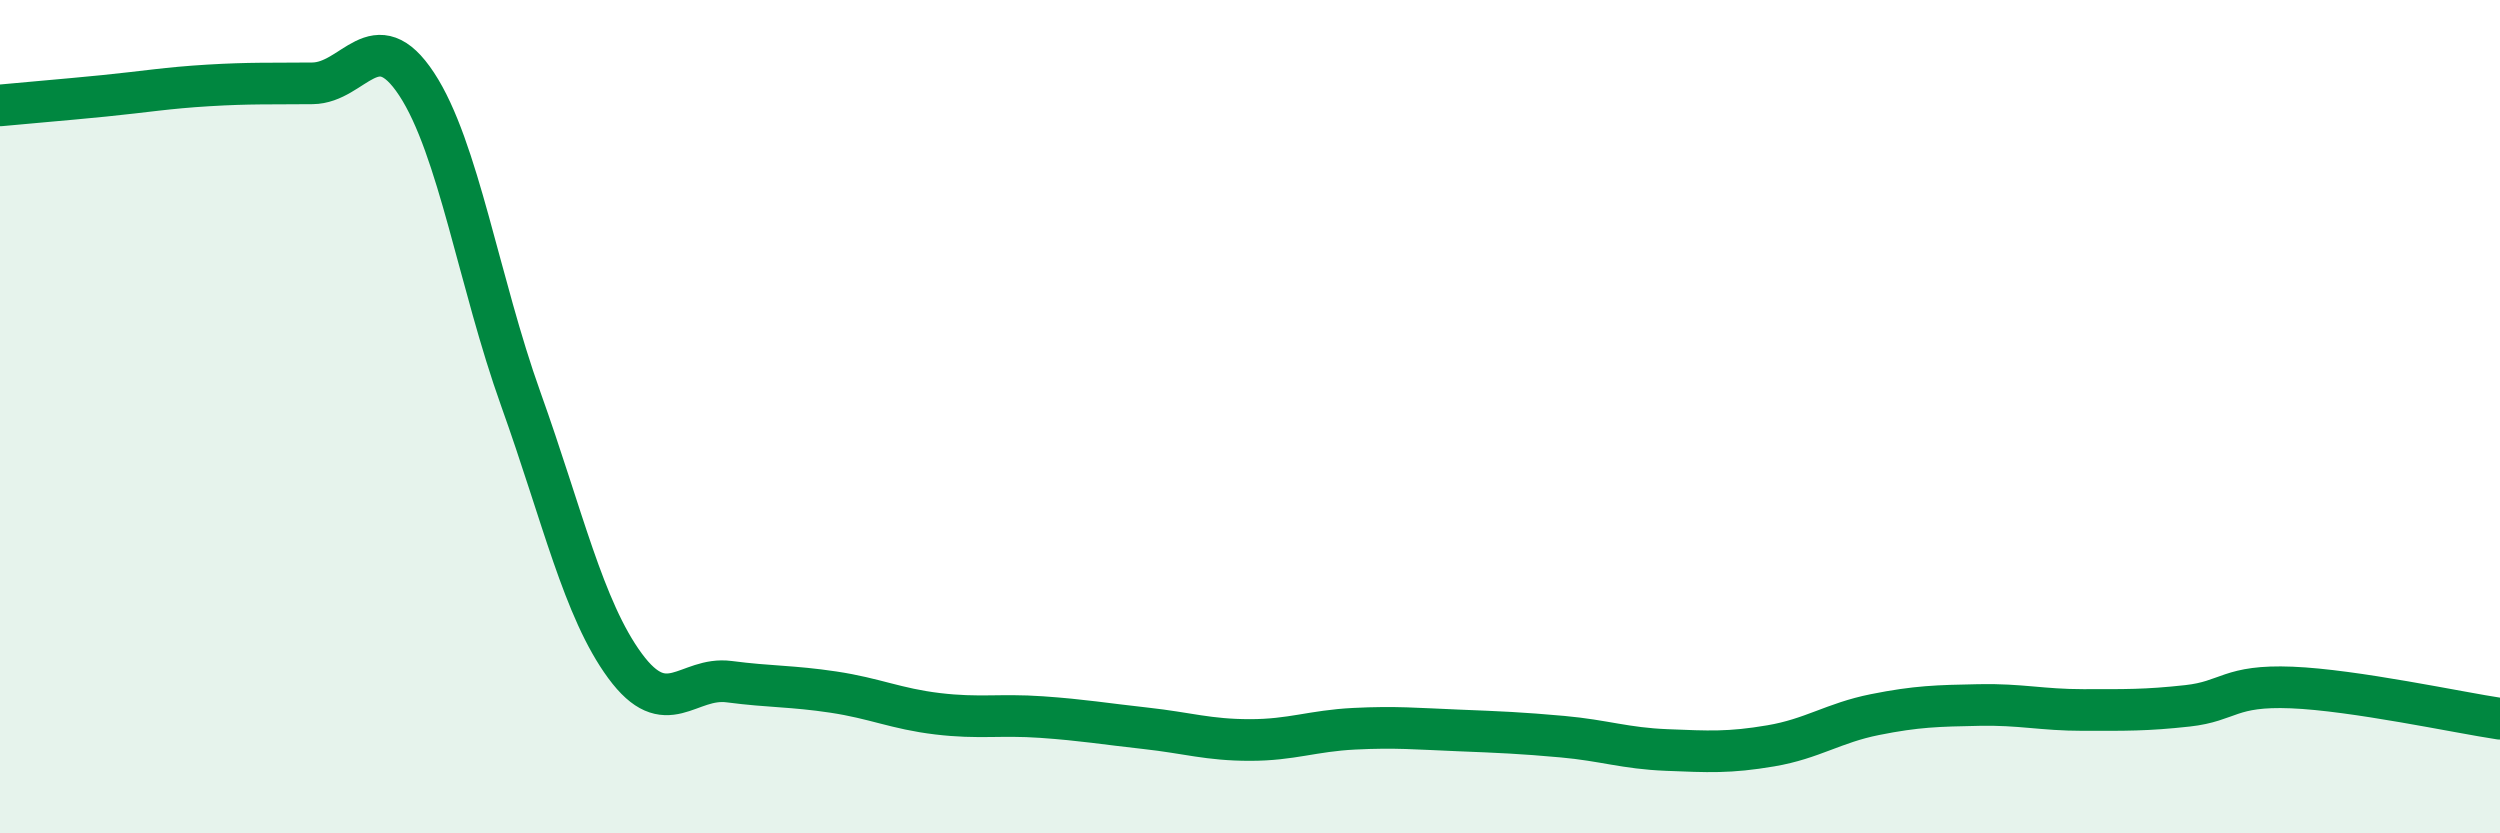 
    <svg width="60" height="20" viewBox="0 0 60 20" xmlns="http://www.w3.org/2000/svg">
      <path
        d="M 0,2.53 C 0.5,2.48 1.5,2.4 2.5,2.3 C 3.5,2.2 4,2.11 5,2.05 C 6,1.99 6.5,2.01 7.5,2 C 8.5,1.99 9,0.5 10,2.02 C 11,3.54 11.5,6.79 12.5,9.58 C 13.5,12.37 14,14.62 15,15.98 C 16,17.34 16.5,16.23 17.5,16.36 C 18.5,16.49 19,16.46 20,16.61 C 21,16.76 21.5,17.01 22.5,17.13 C 23.5,17.25 24,17.14 25,17.21 C 26,17.28 26.5,17.37 27.5,17.48 C 28.5,17.59 29,17.76 30,17.76 C 31,17.76 31.5,17.54 32.5,17.49 C 33.5,17.44 34,17.49 35,17.53 C 36,17.57 36.5,17.59 37.5,17.68 C 38.5,17.77 39,17.96 40,18 C 41,18.04 41.5,18.07 42.5,17.9 C 43.5,17.73 44,17.35 45,17.15 C 46,16.95 46.5,16.94 47.5,16.92 C 48.5,16.9 49,17.04 50,17.04 C 51,17.04 51.5,17.05 52.5,16.94 C 53.5,16.83 53.5,16.44 55,16.5 C 56.5,16.56 59,17.1 60,17.25L60 20L0 20Z"
        fill="#008740"
        opacity="0.1"
        stroke-linecap="round"
        stroke-linejoin="round"
      />
      <path
        d="M 0,2.53 C 0.5,2.48 1.5,2.4 2.5,2.3 C 3.5,2.2 4,2.11 5,2.05 C 6,1.99 6.5,2.01 7.5,2 C 8.5,1.99 9,0.5 10,2.02 C 11,3.54 11.5,6.79 12.5,9.58 C 13.5,12.37 14,14.62 15,15.98 C 16,17.34 16.5,16.23 17.5,16.36 C 18.5,16.49 19,16.46 20,16.61 C 21,16.76 21.5,17.01 22.5,17.13 C 23.5,17.25 24,17.14 25,17.21 C 26,17.28 26.5,17.37 27.5,17.48 C 28.5,17.59 29,17.76 30,17.76 C 31,17.76 31.5,17.54 32.5,17.49 C 33.5,17.44 34,17.49 35,17.53 C 36,17.57 36.5,17.59 37.5,17.68 C 38.5,17.77 39,17.96 40,18 C 41,18.04 41.5,18.07 42.5,17.9 C 43.5,17.73 44,17.35 45,17.15 C 46,16.95 46.5,16.94 47.5,16.92 C 48.5,16.9 49,17.04 50,17.04 C 51,17.04 51.5,17.05 52.5,16.94 C 53.5,16.83 53.5,16.44 55,16.5 C 56.5,16.56 59,17.1 60,17.25"
        stroke="#008740"
        stroke-width="1"
        fill="none"
        stroke-linecap="round"
        stroke-linejoin="round"
      />
    </svg>
  